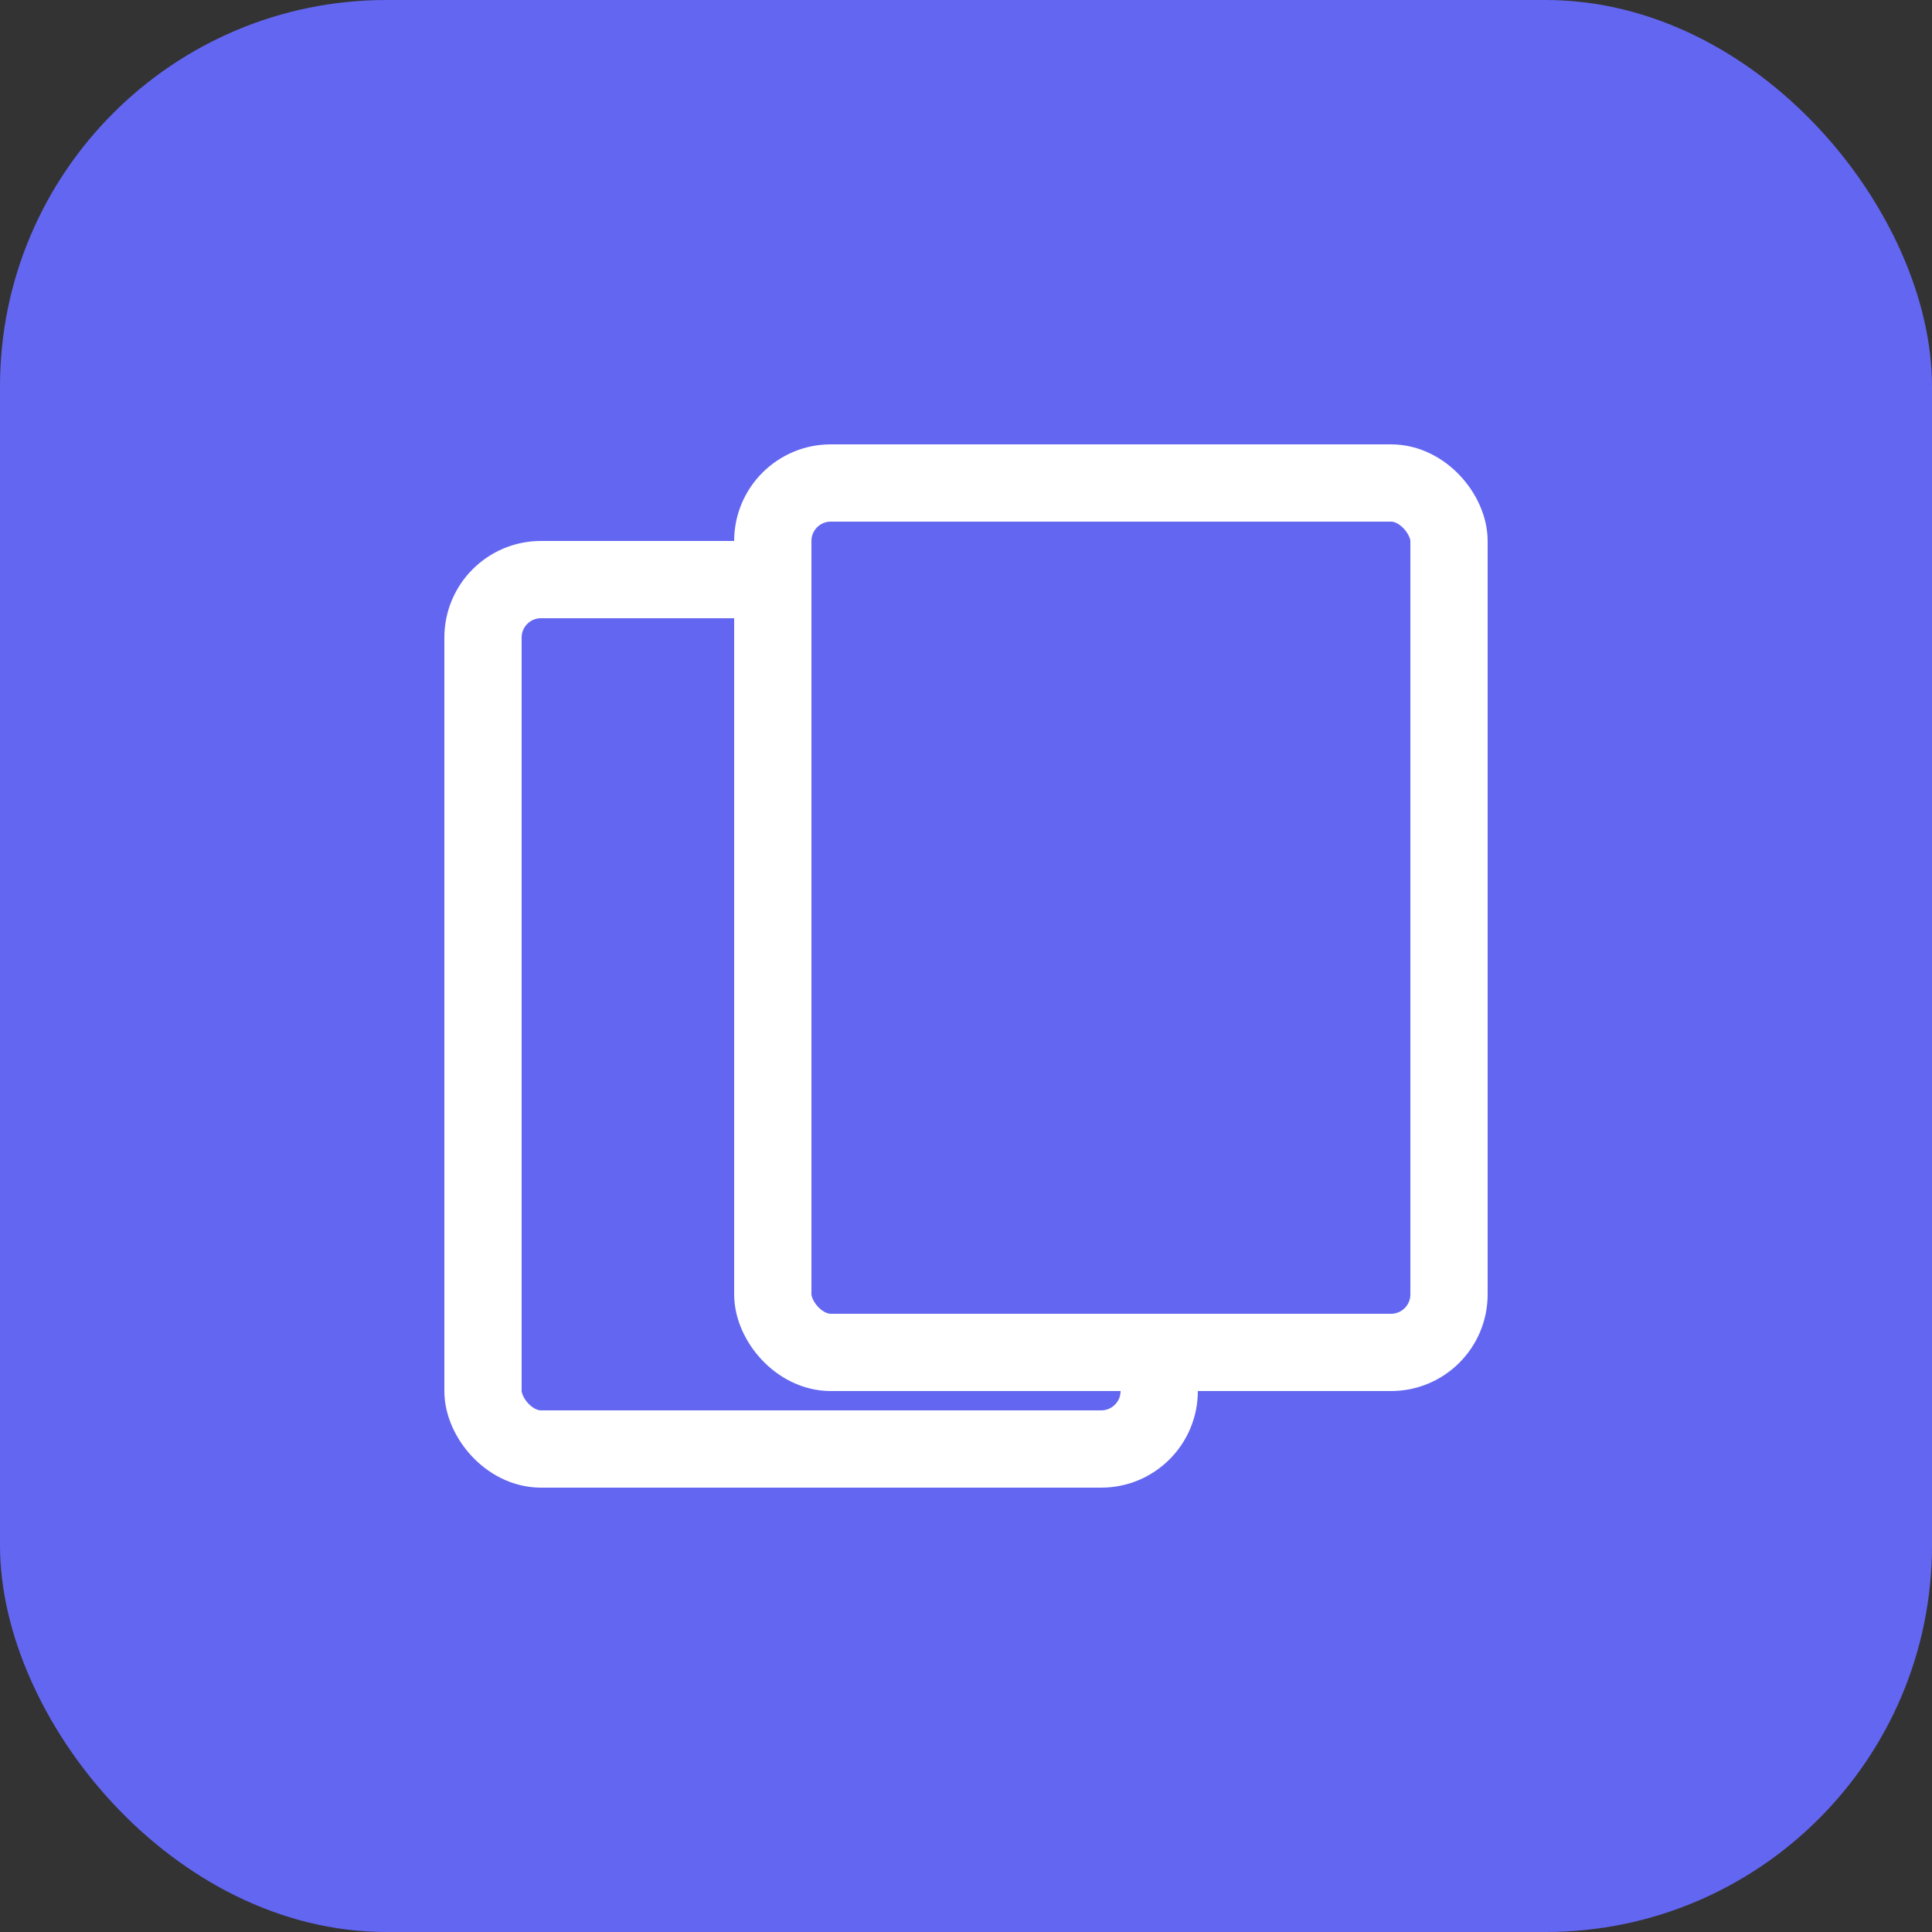 <svg xmlns="http://www.w3.org/2000/svg" viewBox="0 0 100 100">
  <rect x="0" y="0" width="100" height="100" fill="#333333" stroke="none"/>
  <rect width="100" height="100" rx="20" fill="#6366F1"/>
  <rect x="25" y="30" width="35" height="45" rx="3" fill="none" stroke="white" stroke-width="4"/>
  <rect x="40" y="25" width="35" height="45" rx="3" fill="#6366F1" stroke="white" stroke-width="4"/>
</svg>

